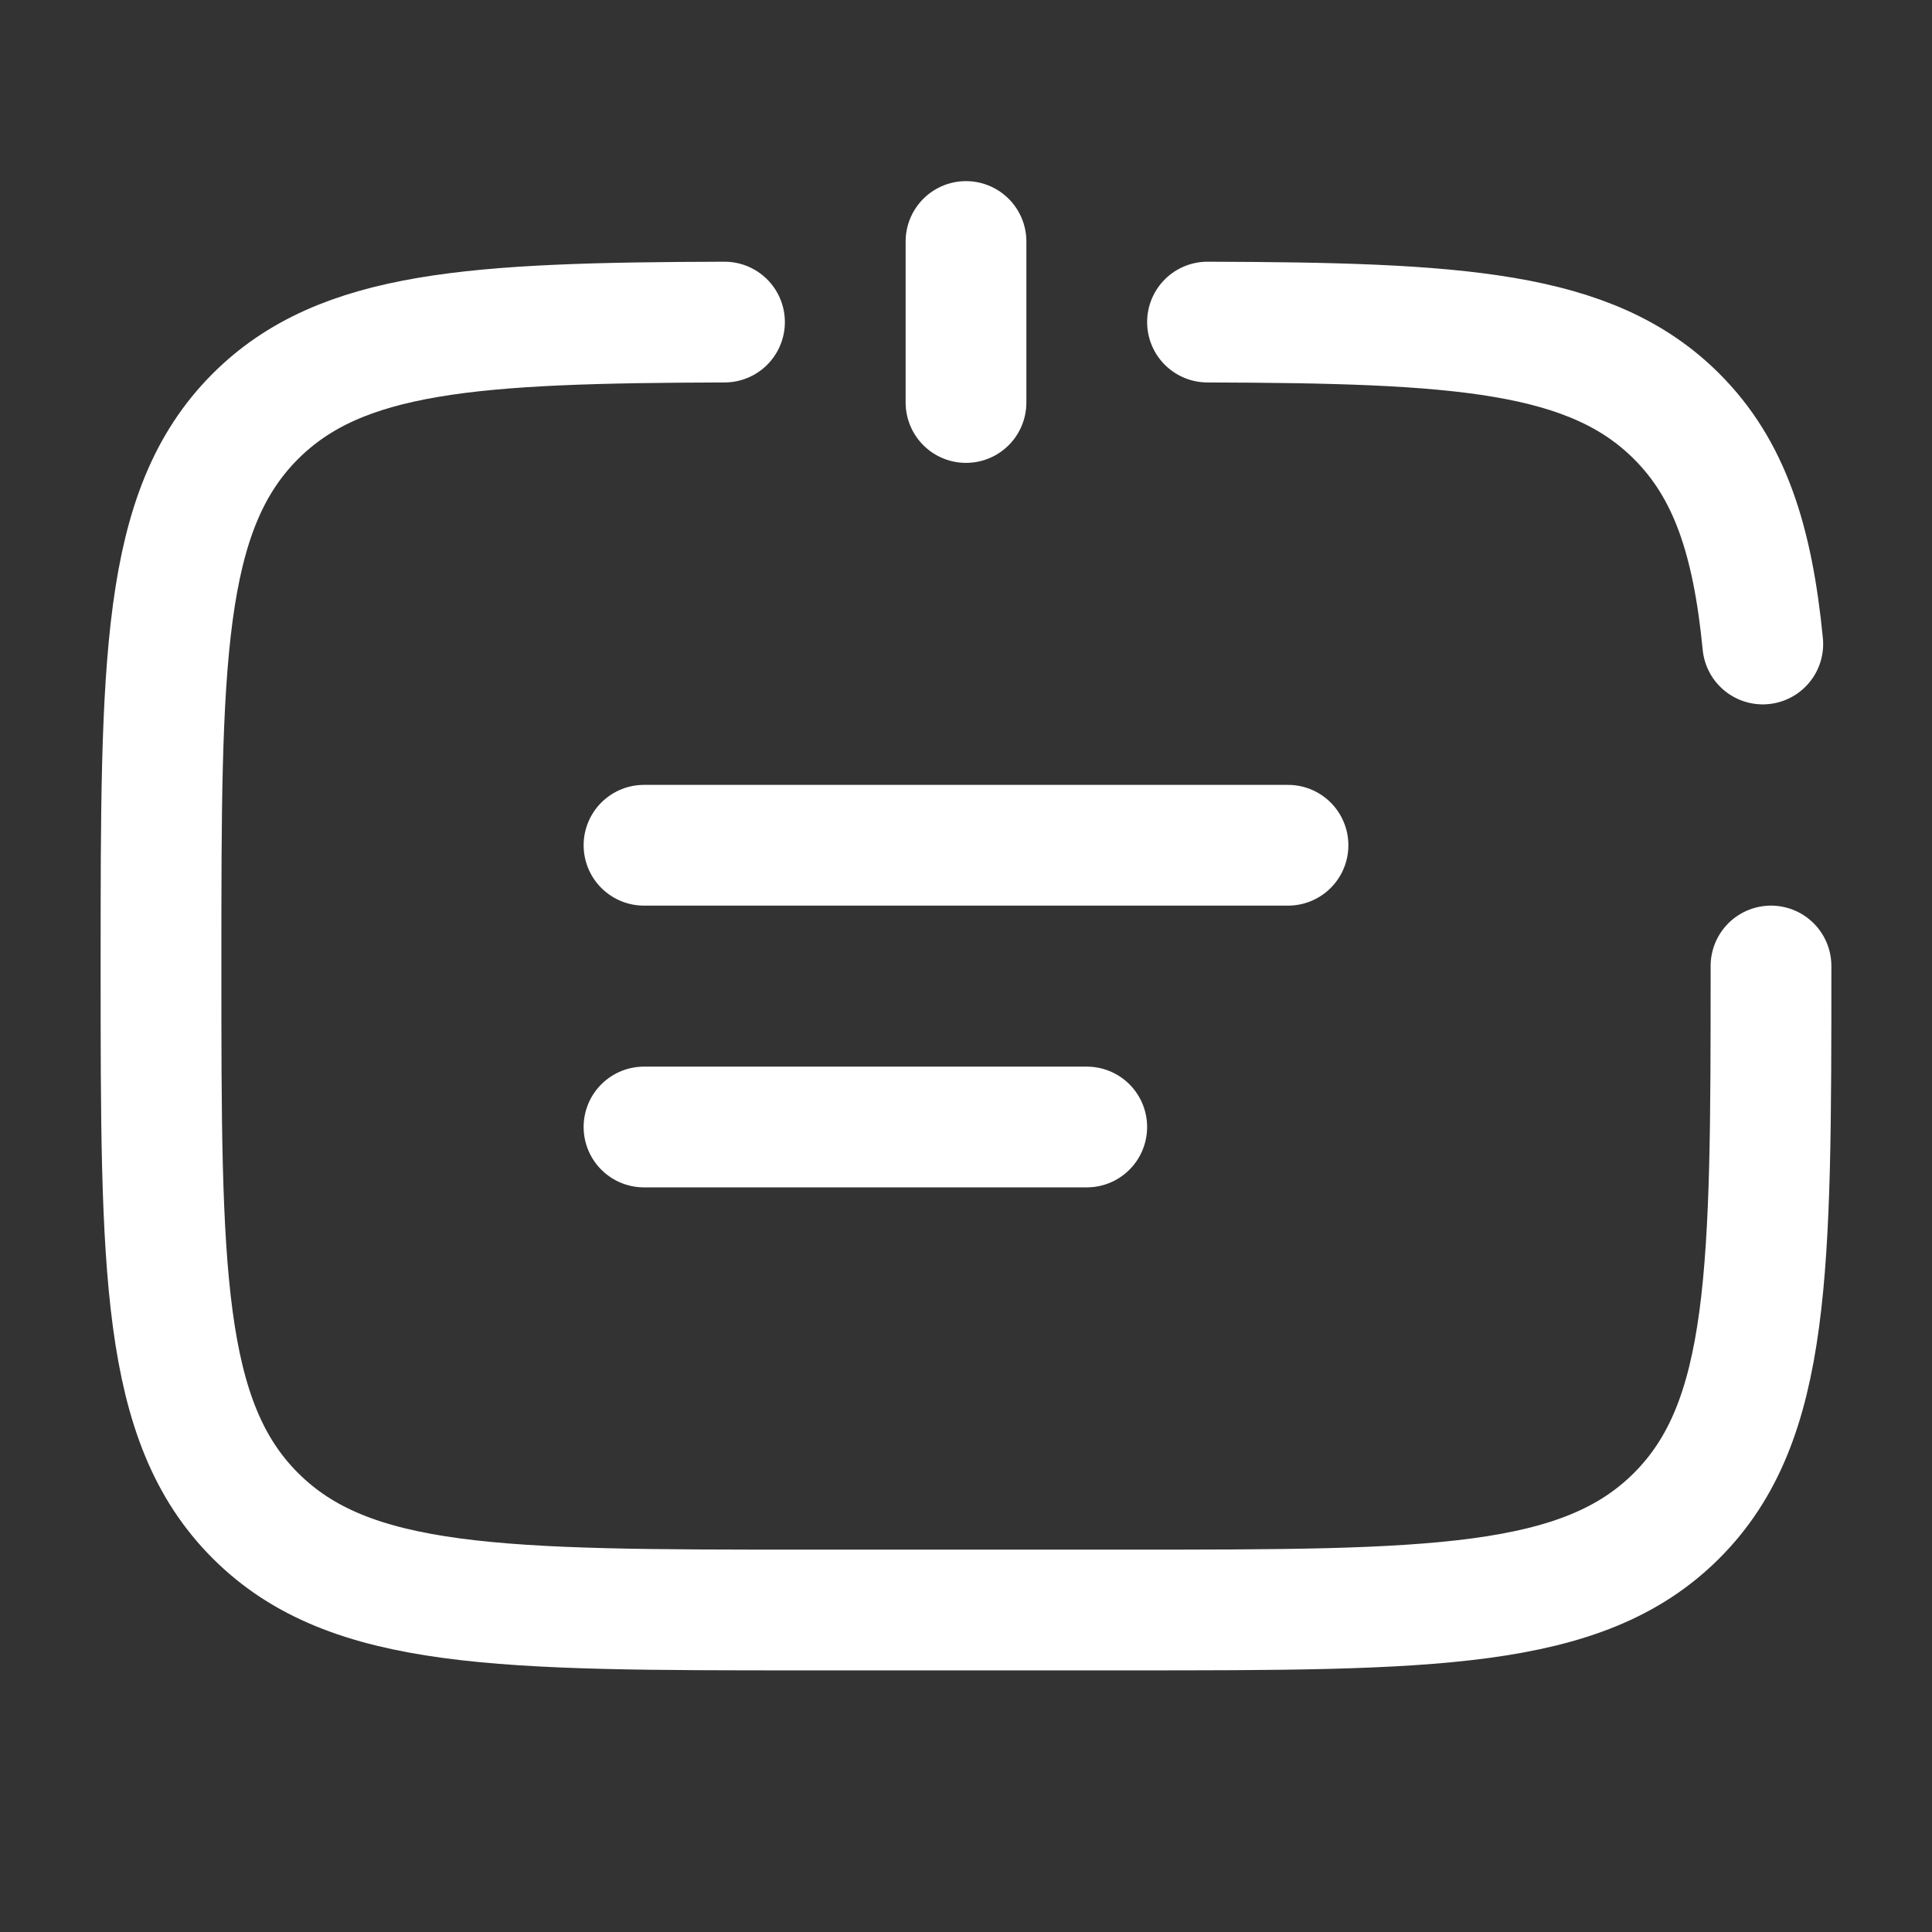 <svg width="24" height="24" viewBox="0 0 24 24" fill="none" xmlns="http://www.w3.org/2000/svg">
<rect x="0" y="0" width="24" height="24" fill="#333333" stroke="none"/>
<path d="M22 12C22 15.771 22 17.657 20.828 18.828C19.657 20 17.771 20 14 20H10C6.229 20 4.343 20 3.172 18.828C2 17.657 2 15.771 2 12C2 8.229 2 6.343 3.172 5.172C4.235 4.109 5.886 4.01 9 4.001M15 4.001C18.114 4.01 19.765 4.109 20.828 5.172C21.482 5.825 21.771 6.7 21.898 8" stroke="white" stroke-width="1.5" stroke-linecap="round"/>
<path d="M12 5L12 3" stroke="white" stroke-width="1.5" stroke-linecap="round"/>
<path d="M8 10.5H16" stroke="white" stroke-width="1.5" stroke-linecap="round"/>
<path d="M8 14H13.5" stroke="white" stroke-width="1.5" stroke-linecap="round"/>
</svg>

